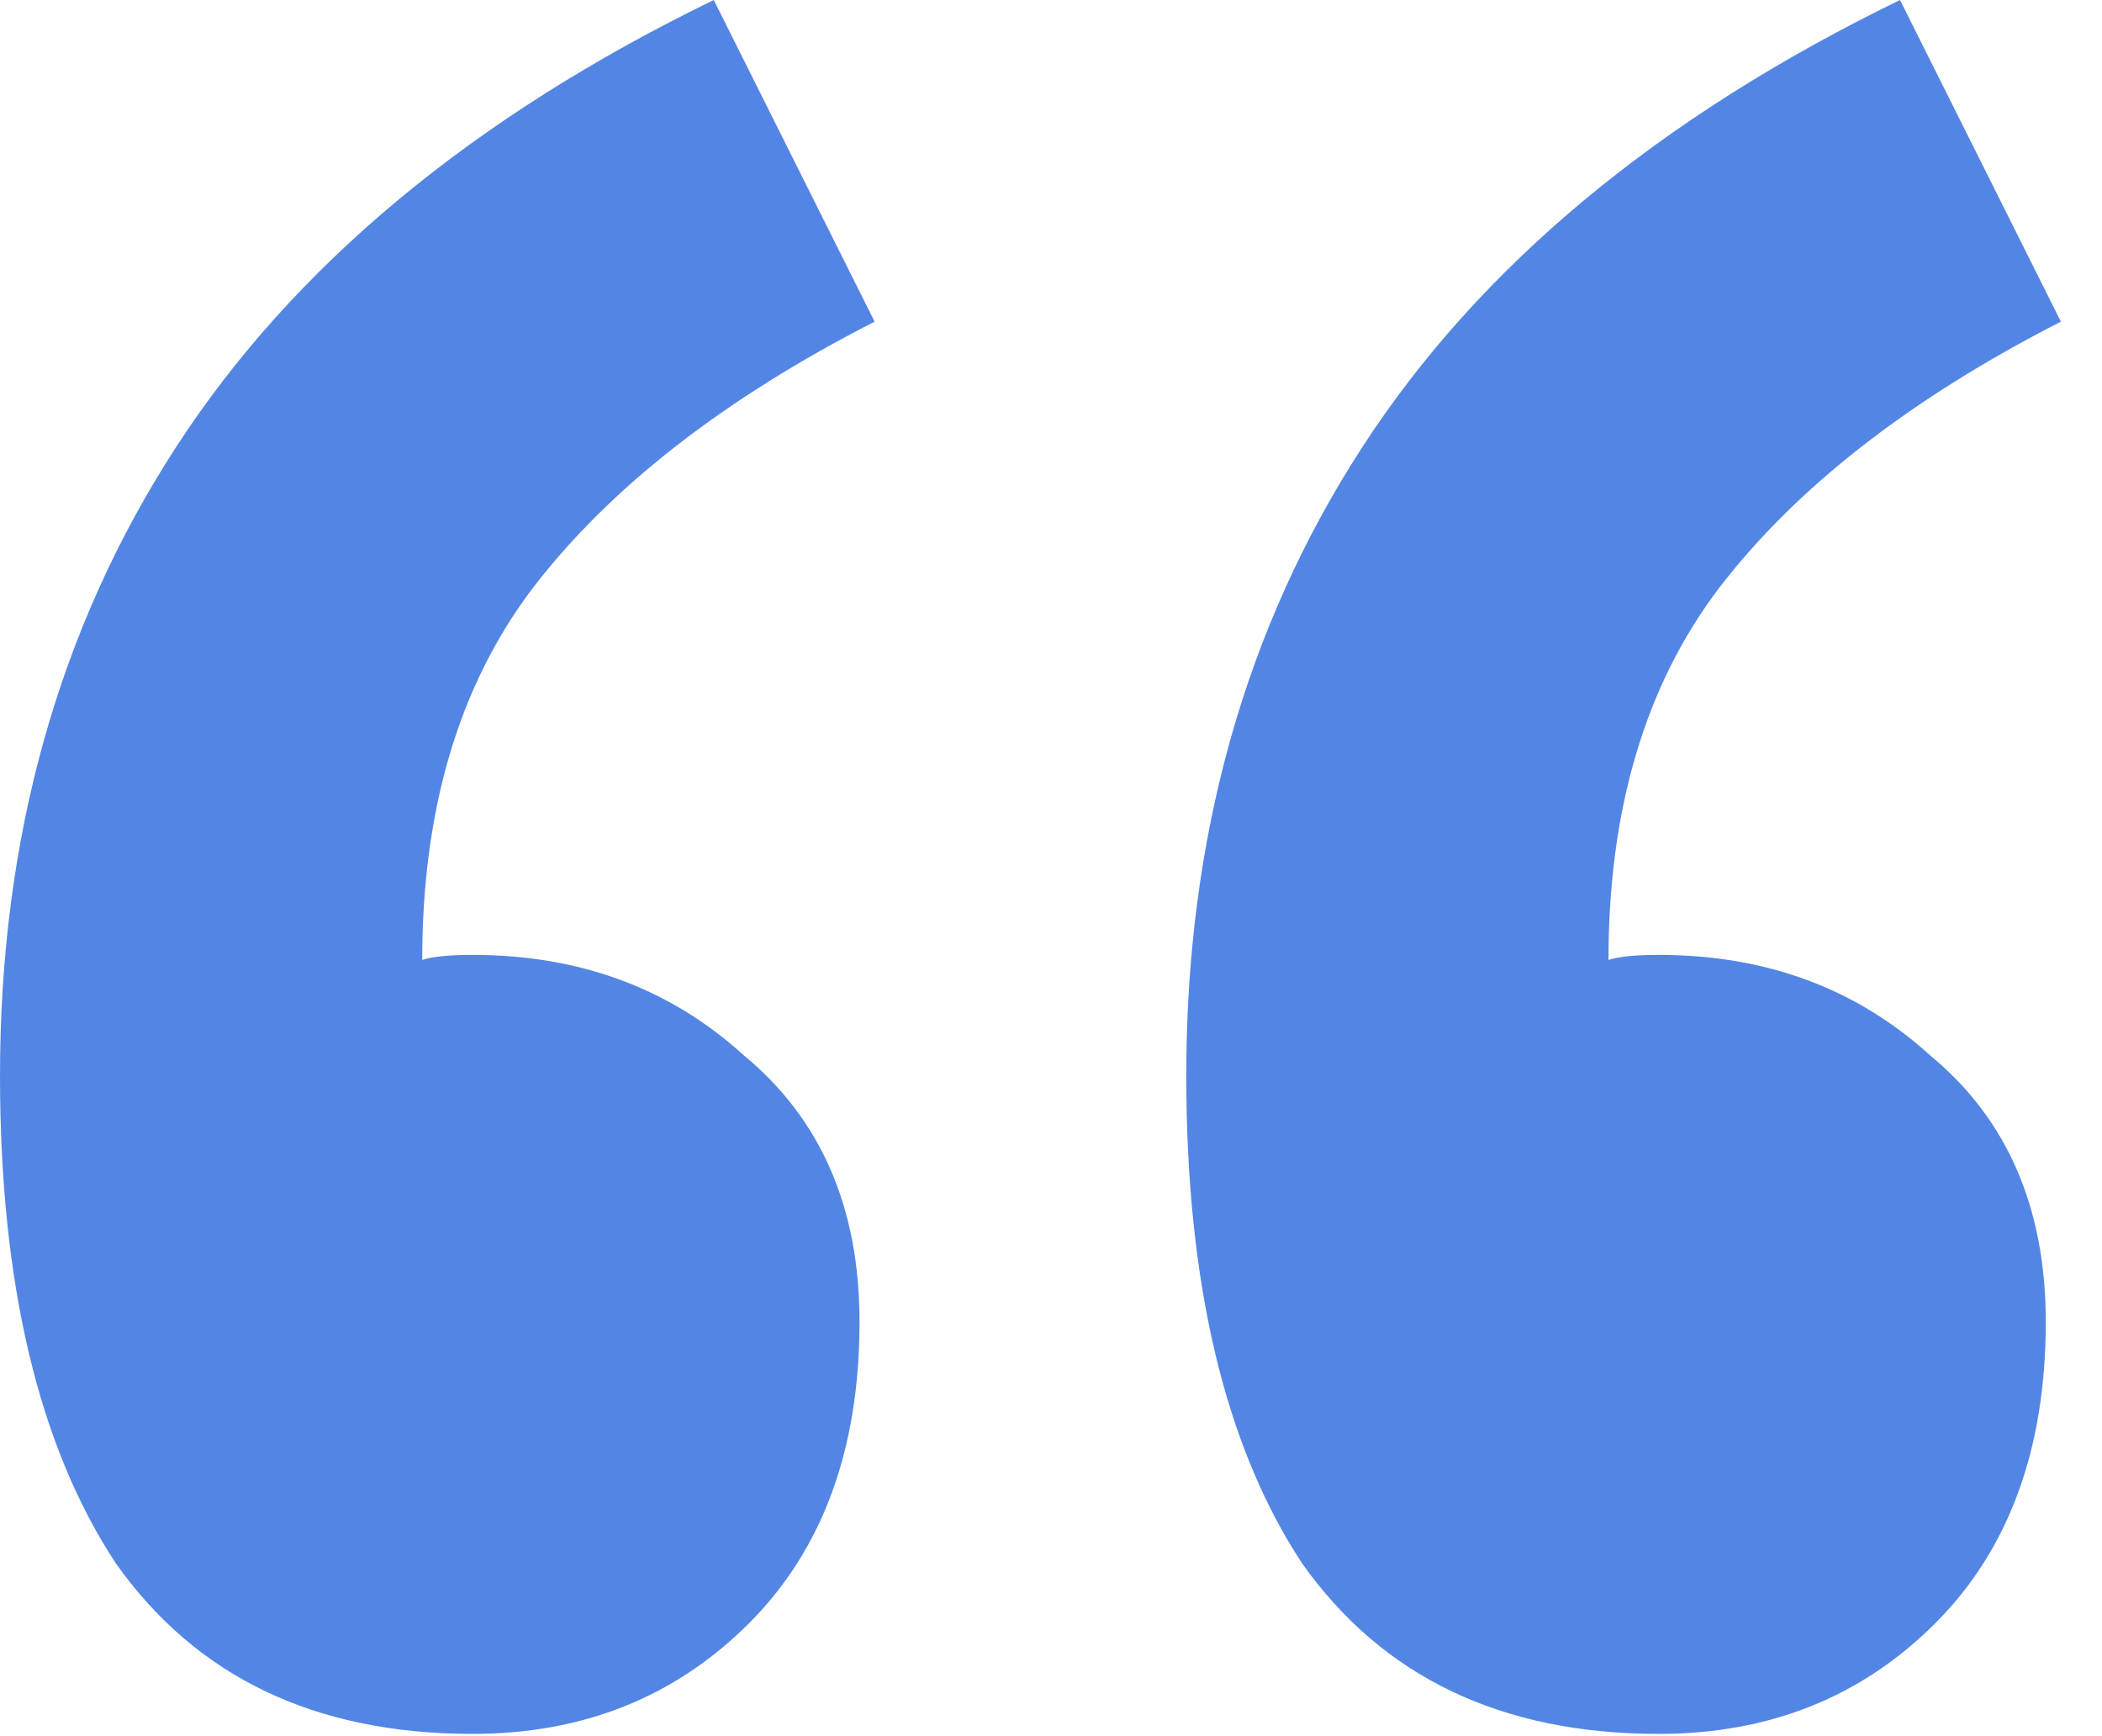 <svg width="46" height="38" fill="none" xmlns="http://www.w3.org/2000/svg"><path d="M10.34 37.95c-3.447 0-6.05-1.247-7.81-3.74C.843 31.643 0 28.087 0 23.54c0-5.207 1.283-9.79 3.85-13.75C6.417 5.83 10.34 2.567 15.62 0l3.52 7.04c-3.3 1.687-5.793 3.63-7.48 5.83-1.613 2.127-2.42 4.84-2.42 8.14.22-.073.587-.11 1.1-.11 2.347 0 4.327.733 5.94 2.2 1.687 1.393 2.53 3.337 2.53 5.83 0 2.787-.807 4.987-2.42 6.6-1.613 1.613-3.63 2.42-6.05 2.42zm25.96 0c-3.447 0-6.05-1.247-7.81-3.74-1.687-2.567-2.53-6.123-2.53-10.67 0-5.207 1.283-9.79 3.85-13.75C32.377 5.83 36.3 2.567 41.58 0l3.52 7.04c-3.3 1.687-5.793 3.63-7.48 5.83-1.613 2.127-2.42 4.84-2.42 8.14.22-.073.587-.11 1.1-.11 2.347 0 4.327.733 5.94 2.2 1.687 1.393 2.53 3.337 2.53 5.83 0 2.787-.807 4.987-2.42 6.6-1.613 1.613-3.63 2.42-6.05 2.42z" fill="#5386E4"/></svg>